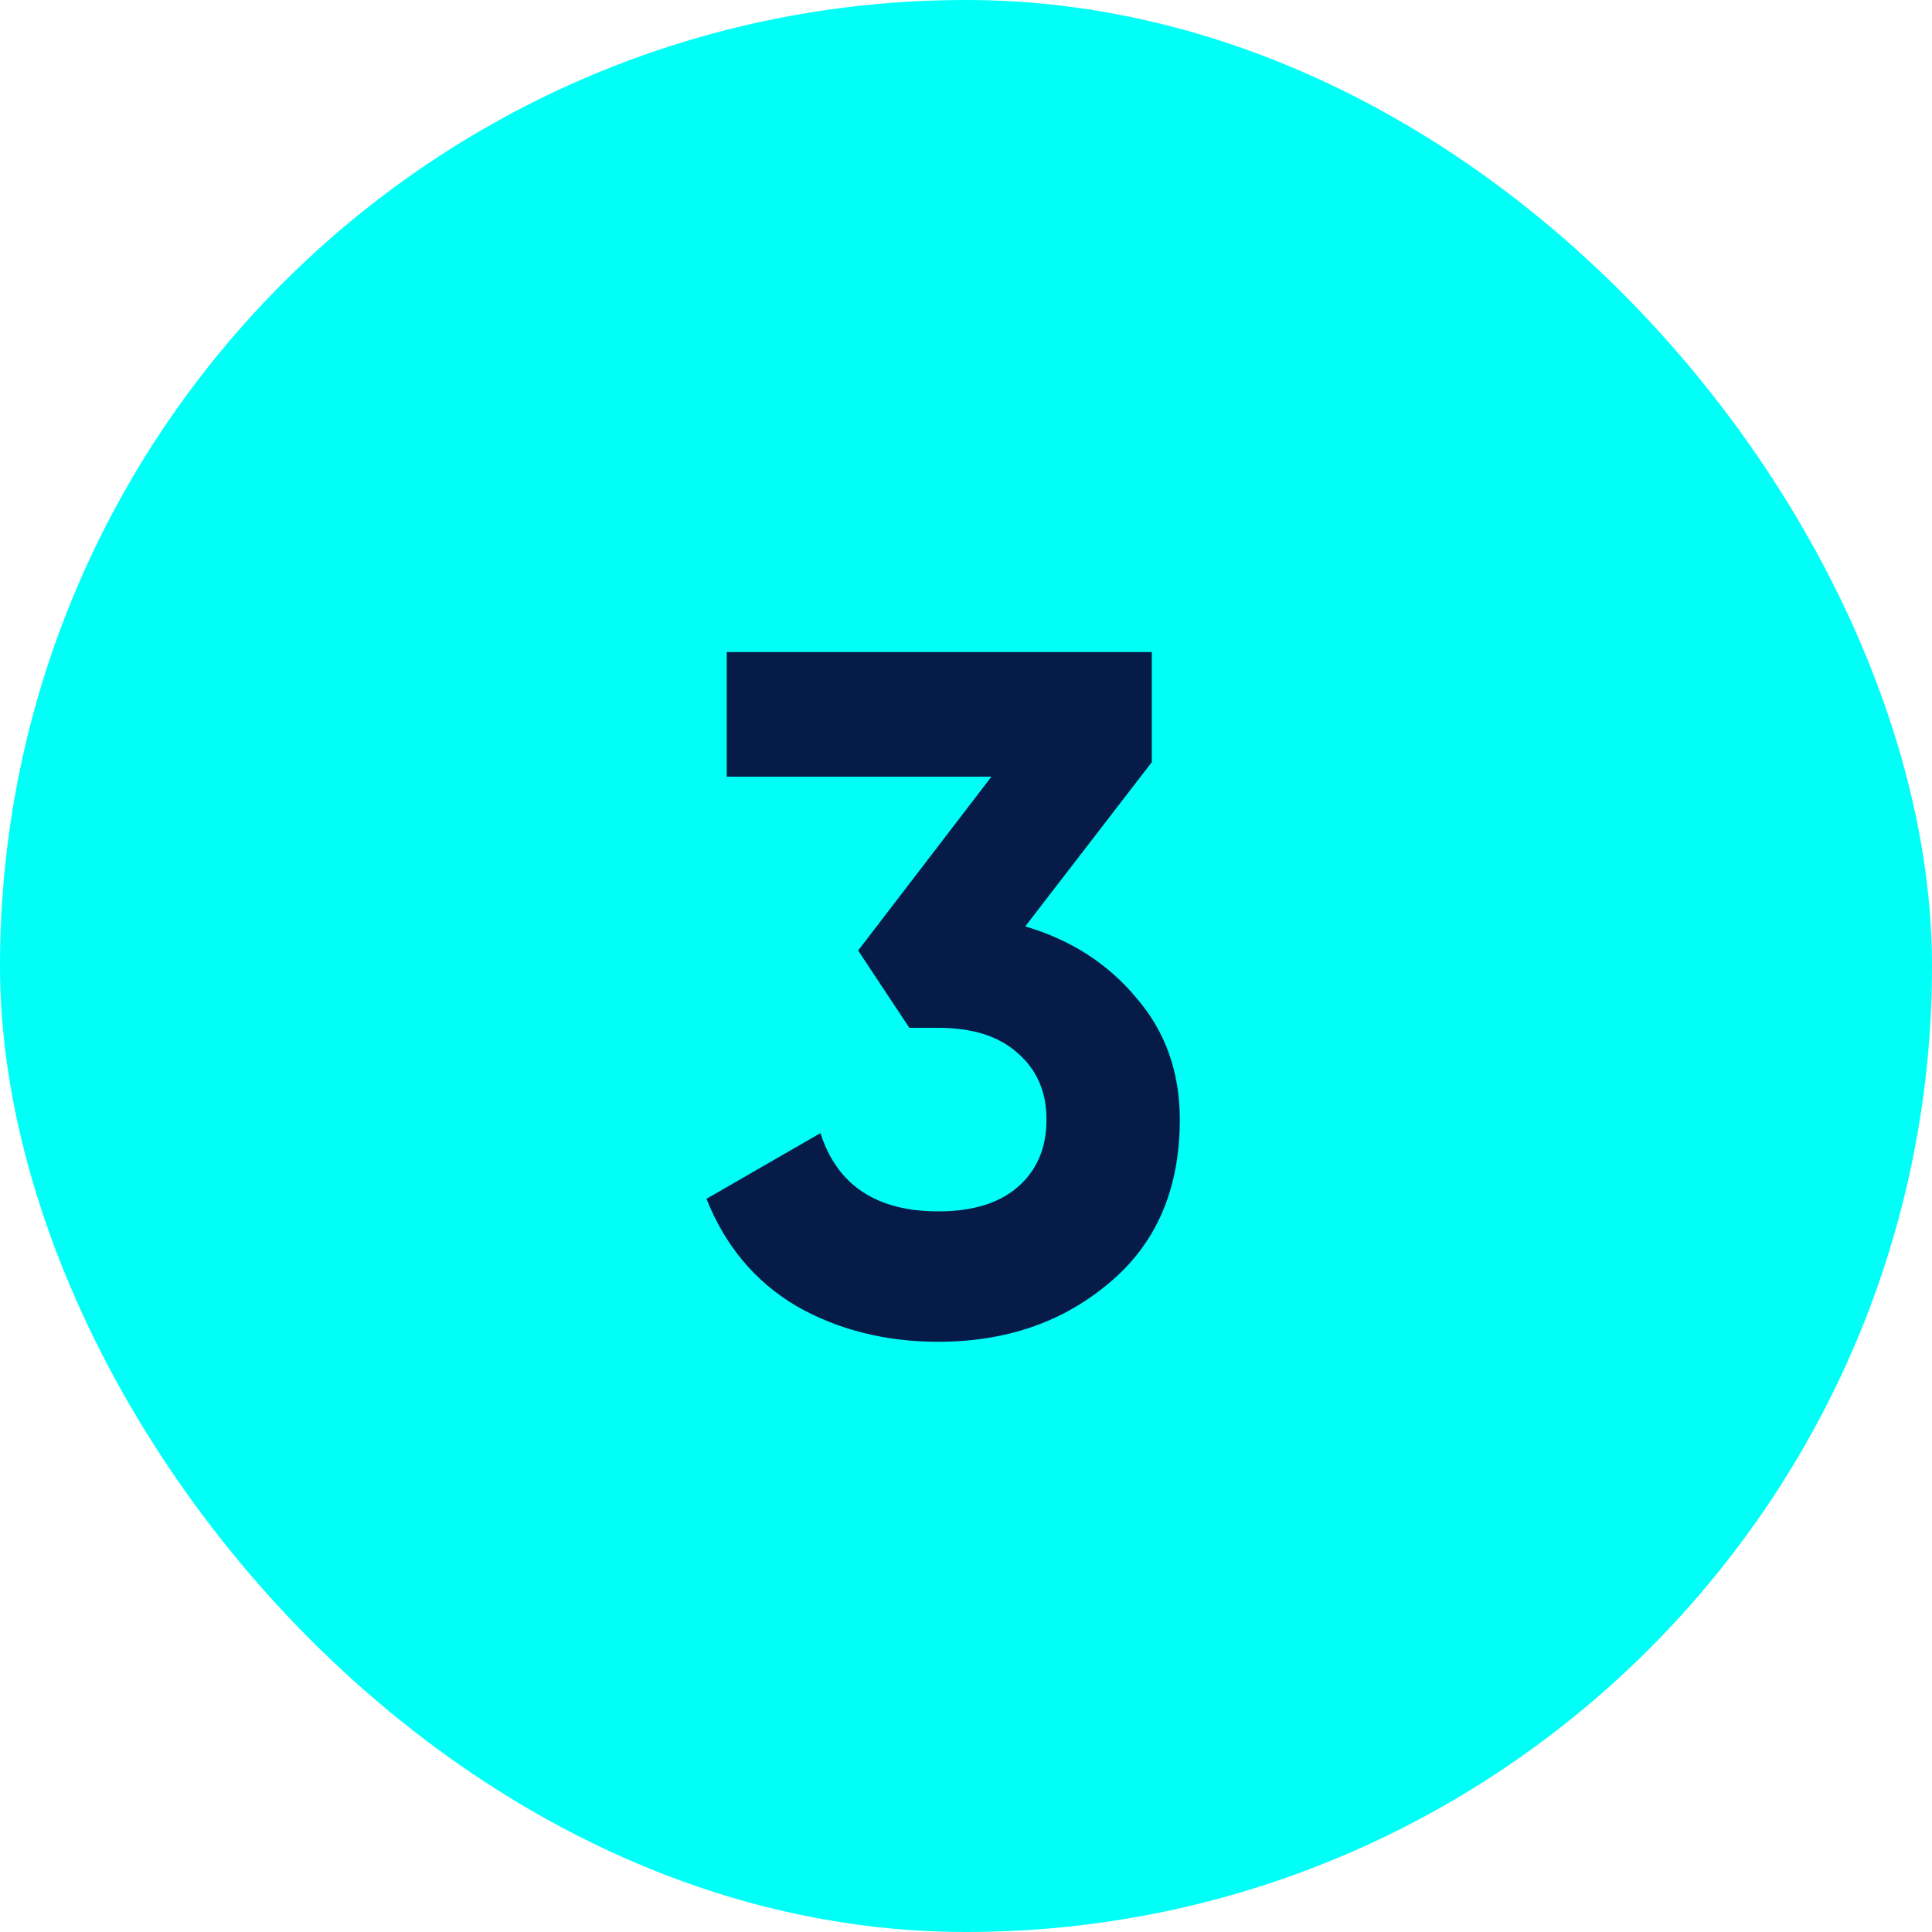 <svg width="24" height="24" viewBox="0 0 24 24" fill="none" xmlns="http://www.w3.org/2000/svg">
<rect width="24" height="24" rx="12" fill="#00FFF7"/>
<path d="M12.736 11.508C13.304 11.676 13.764 11.972 14.116 12.396C14.476 12.812 14.656 13.316 14.656 13.908C14.656 14.772 14.364 15.448 13.78 15.936C13.204 16.424 12.496 16.668 11.656 16.668C11 16.668 10.412 16.52 9.892 16.224C9.38 15.92 9.008 15.476 8.776 14.892L10.192 14.076C10.4 14.724 10.888 15.048 11.656 15.048C12.08 15.048 12.408 14.948 12.64 14.748C12.88 14.54 13 14.26 13 13.908C13 13.564 12.88 13.288 12.64 13.08C12.408 12.872 12.08 12.768 11.656 12.768H11.296L10.66 11.808L12.316 9.648H9.028V8.1H14.308V9.468L12.736 11.508Z" fill="#071B48"/>
</svg>
